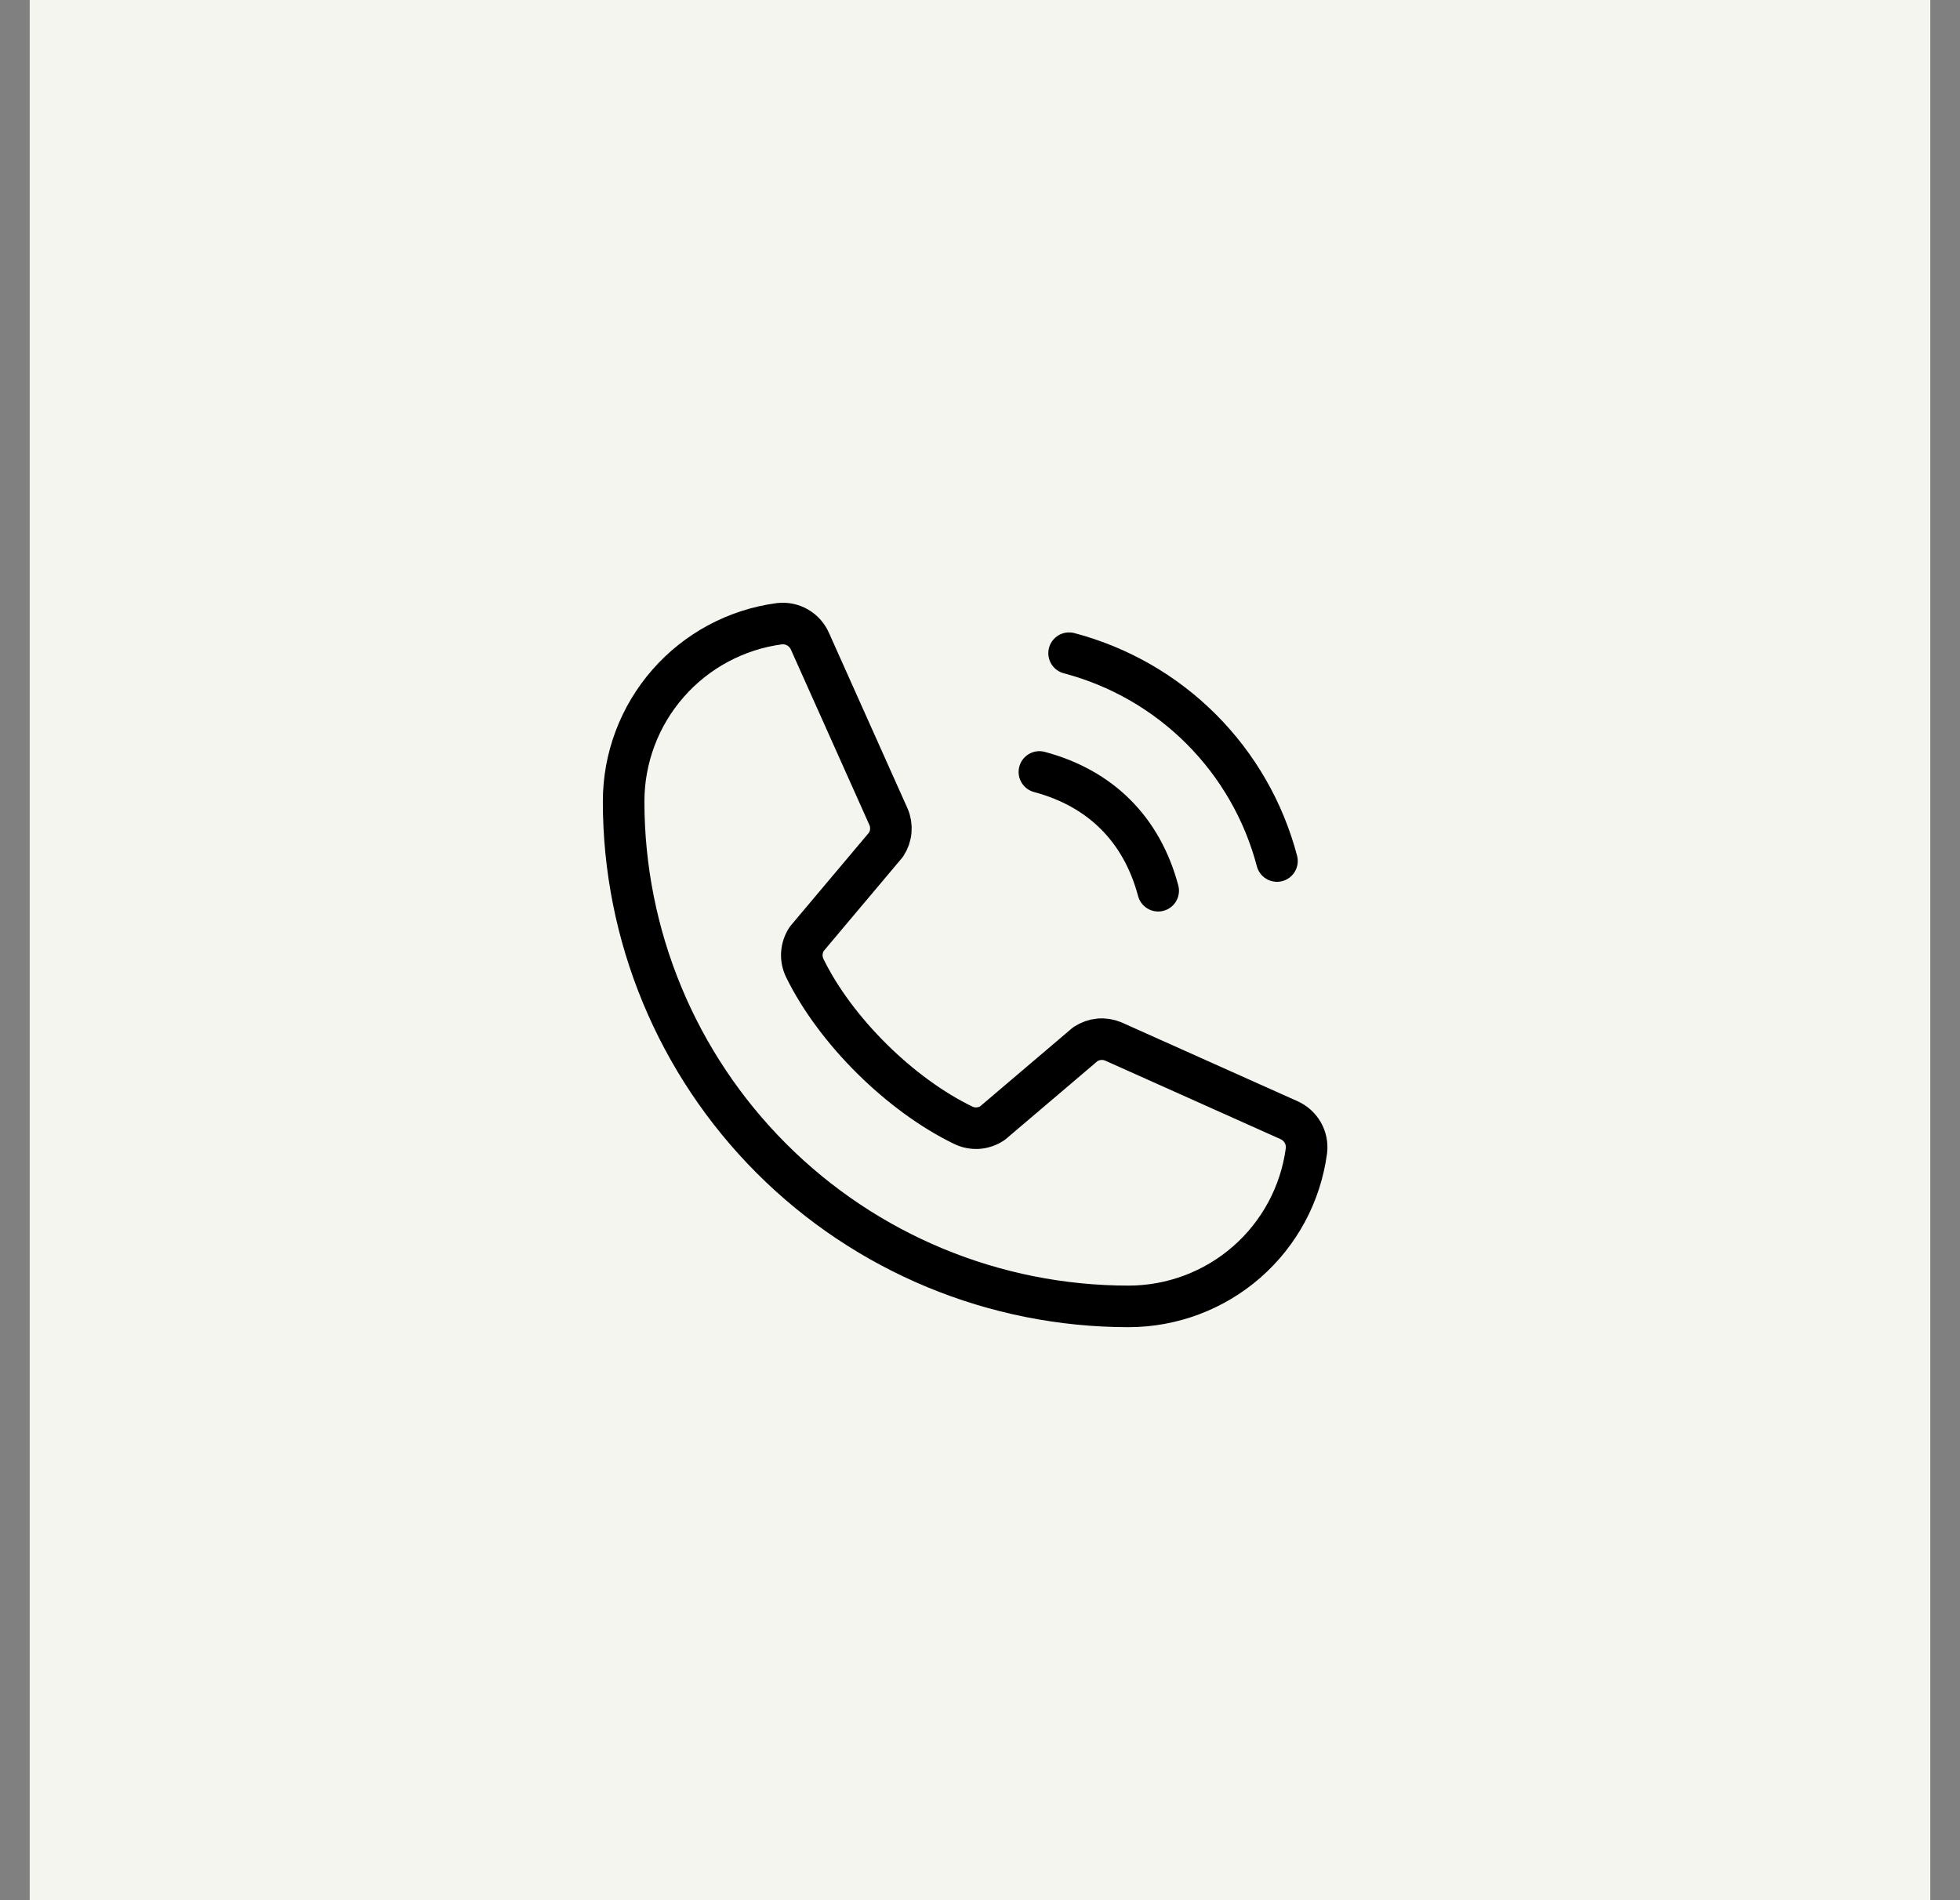 <svg width="33" height="32" viewBox="0 0 33 32" fill="none" xmlns="http://www.w3.org/2000/svg">
<rect x="0" y="0" width="33" height="32" fill="#808080" stroke="none"/>
<rect width="32" height="32" transform="translate(0.5)" fill="#F5F5F0"/>
<g clip-path="url(#clip0_8374_12496)">
<path d="M18 11C18.841 11.222 19.608 11.662 20.223 12.277C20.838 12.892 21.279 13.659 21.5 14.5" stroke="black" stroke-width="0.7" stroke-linecap="round" stroke-linejoin="round"/>
<path d="M17.5 13C18.532 13.276 19.224 13.967 19.5 15" stroke="black" stroke-width="0.7" stroke-linecap="round" stroke-linejoin="round"/>
<path d="M18.274 17.584C18.344 17.538 18.423 17.51 18.506 17.502C18.589 17.494 18.672 17.508 18.749 17.541L21.696 18.861C21.796 18.904 21.878 18.977 21.933 19.071C21.987 19.164 22.009 19.273 21.996 19.38C21.899 20.106 21.542 20.771 20.991 21.253C20.439 21.735 19.732 22 19 22C16.746 22 14.584 21.105 12.99 19.51C11.396 17.916 10.5 15.754 10.5 13.5C10.499 12.768 10.765 12.06 11.247 11.509C11.729 10.958 12.394 10.601 13.12 10.504C13.227 10.491 13.336 10.513 13.429 10.567C13.523 10.621 13.596 10.704 13.639 10.804L14.959 13.754C14.992 13.829 15.005 13.912 14.998 13.994C14.991 14.076 14.963 14.155 14.918 14.224L13.582 15.812C13.535 15.884 13.507 15.966 13.501 16.052C13.495 16.138 13.512 16.223 13.549 16.301C14.066 17.359 15.159 18.439 16.221 18.951C16.298 18.988 16.384 19.004 16.47 18.998C16.556 18.991 16.639 18.962 16.71 18.914L18.274 17.584Z" stroke="black" stroke-width="0.7" stroke-linecap="round" stroke-linejoin="round"/>
</g>
<defs>
<clipPath id="clip0_8374_12496">
<rect width="16" height="16" fill="white" transform="translate(8.5 8)"/>
</clipPath>
</defs>
</svg>
